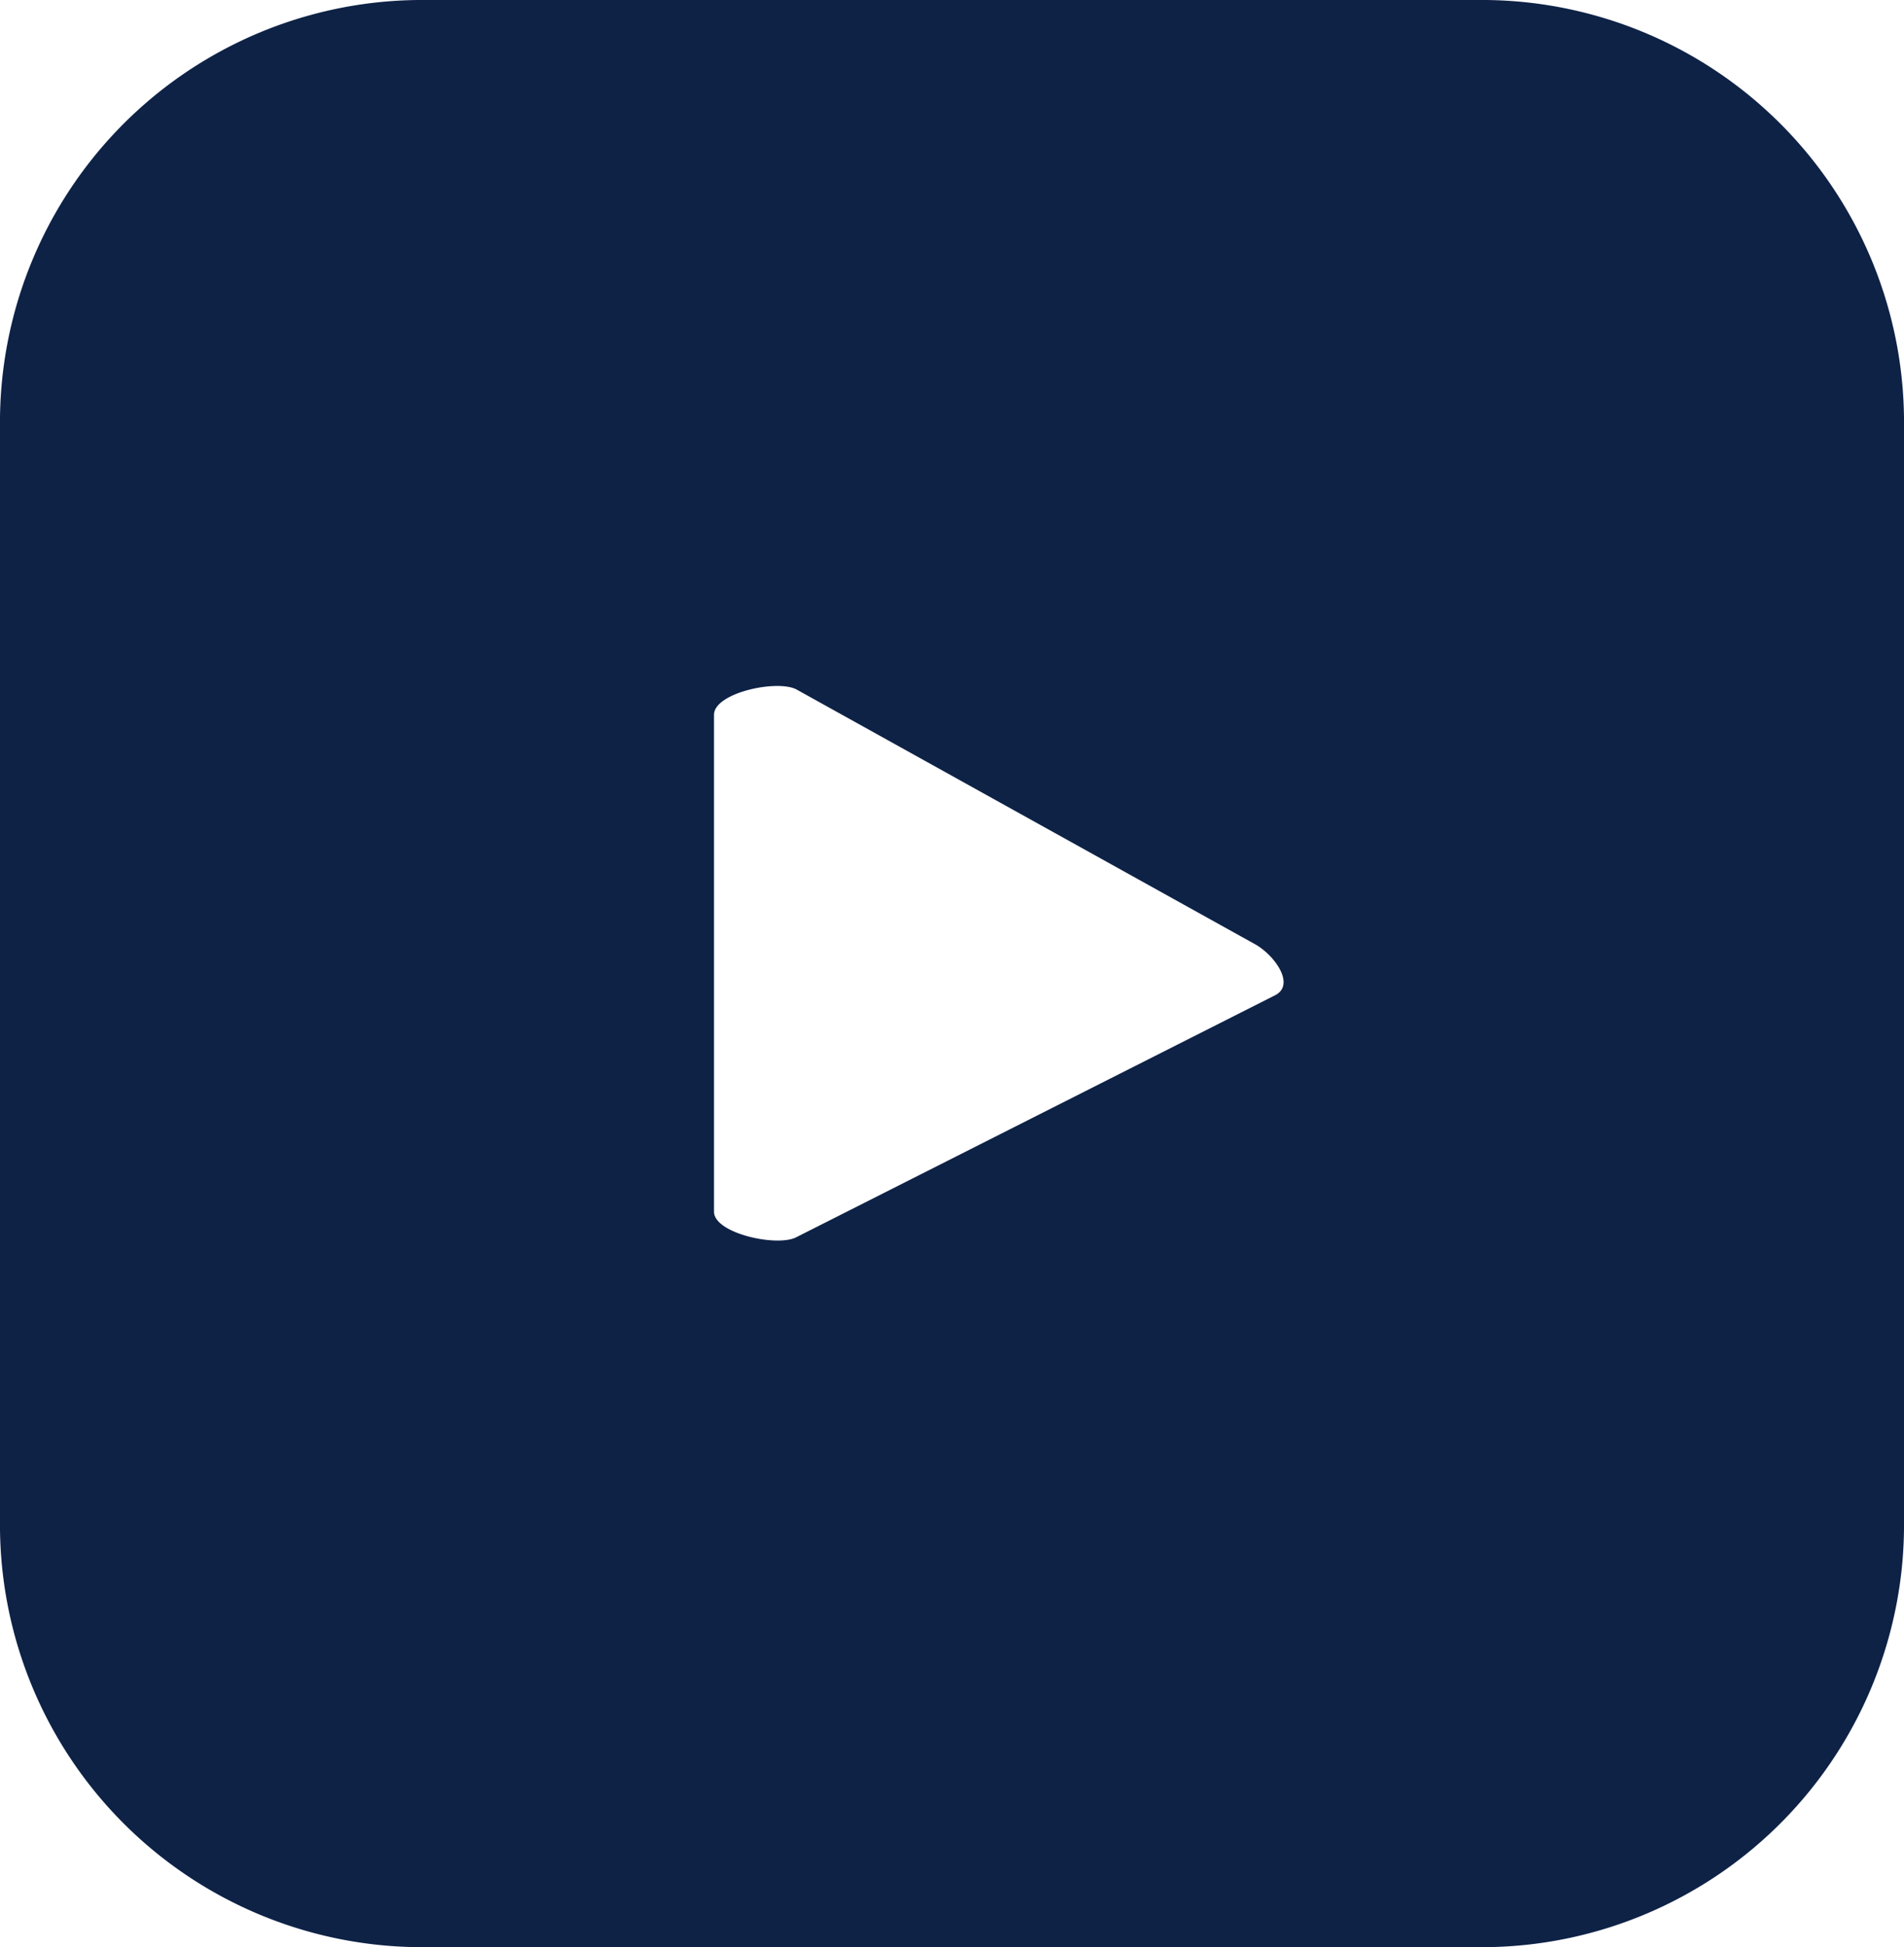 <svg xmlns="http://www.w3.org/2000/svg" width="42.925" height="43.891" viewBox="0 0 42.925 43.891">
  <path id="Path_12" data-name="Path 12" d="M42.925,9.674A9.52,9.52,0,0,0,33.506.055H9.419A9.52,9.52,0,0,0,0,9.674V34.326a9.52,9.52,0,0,0,9.419,9.619H33.506a9.521,9.521,0,0,0,9.419-9.619ZM28.76,22.482l-10.8,5.457c-.424.233-1.863-.079-1.863-.572v-11.2c0-.5,1.451-.81,1.874-.563L28.31,21.347c.433.252.888.893.45,1.135" transform="translate(0 -0.055)" fill="#0e2246"/>
</svg>
